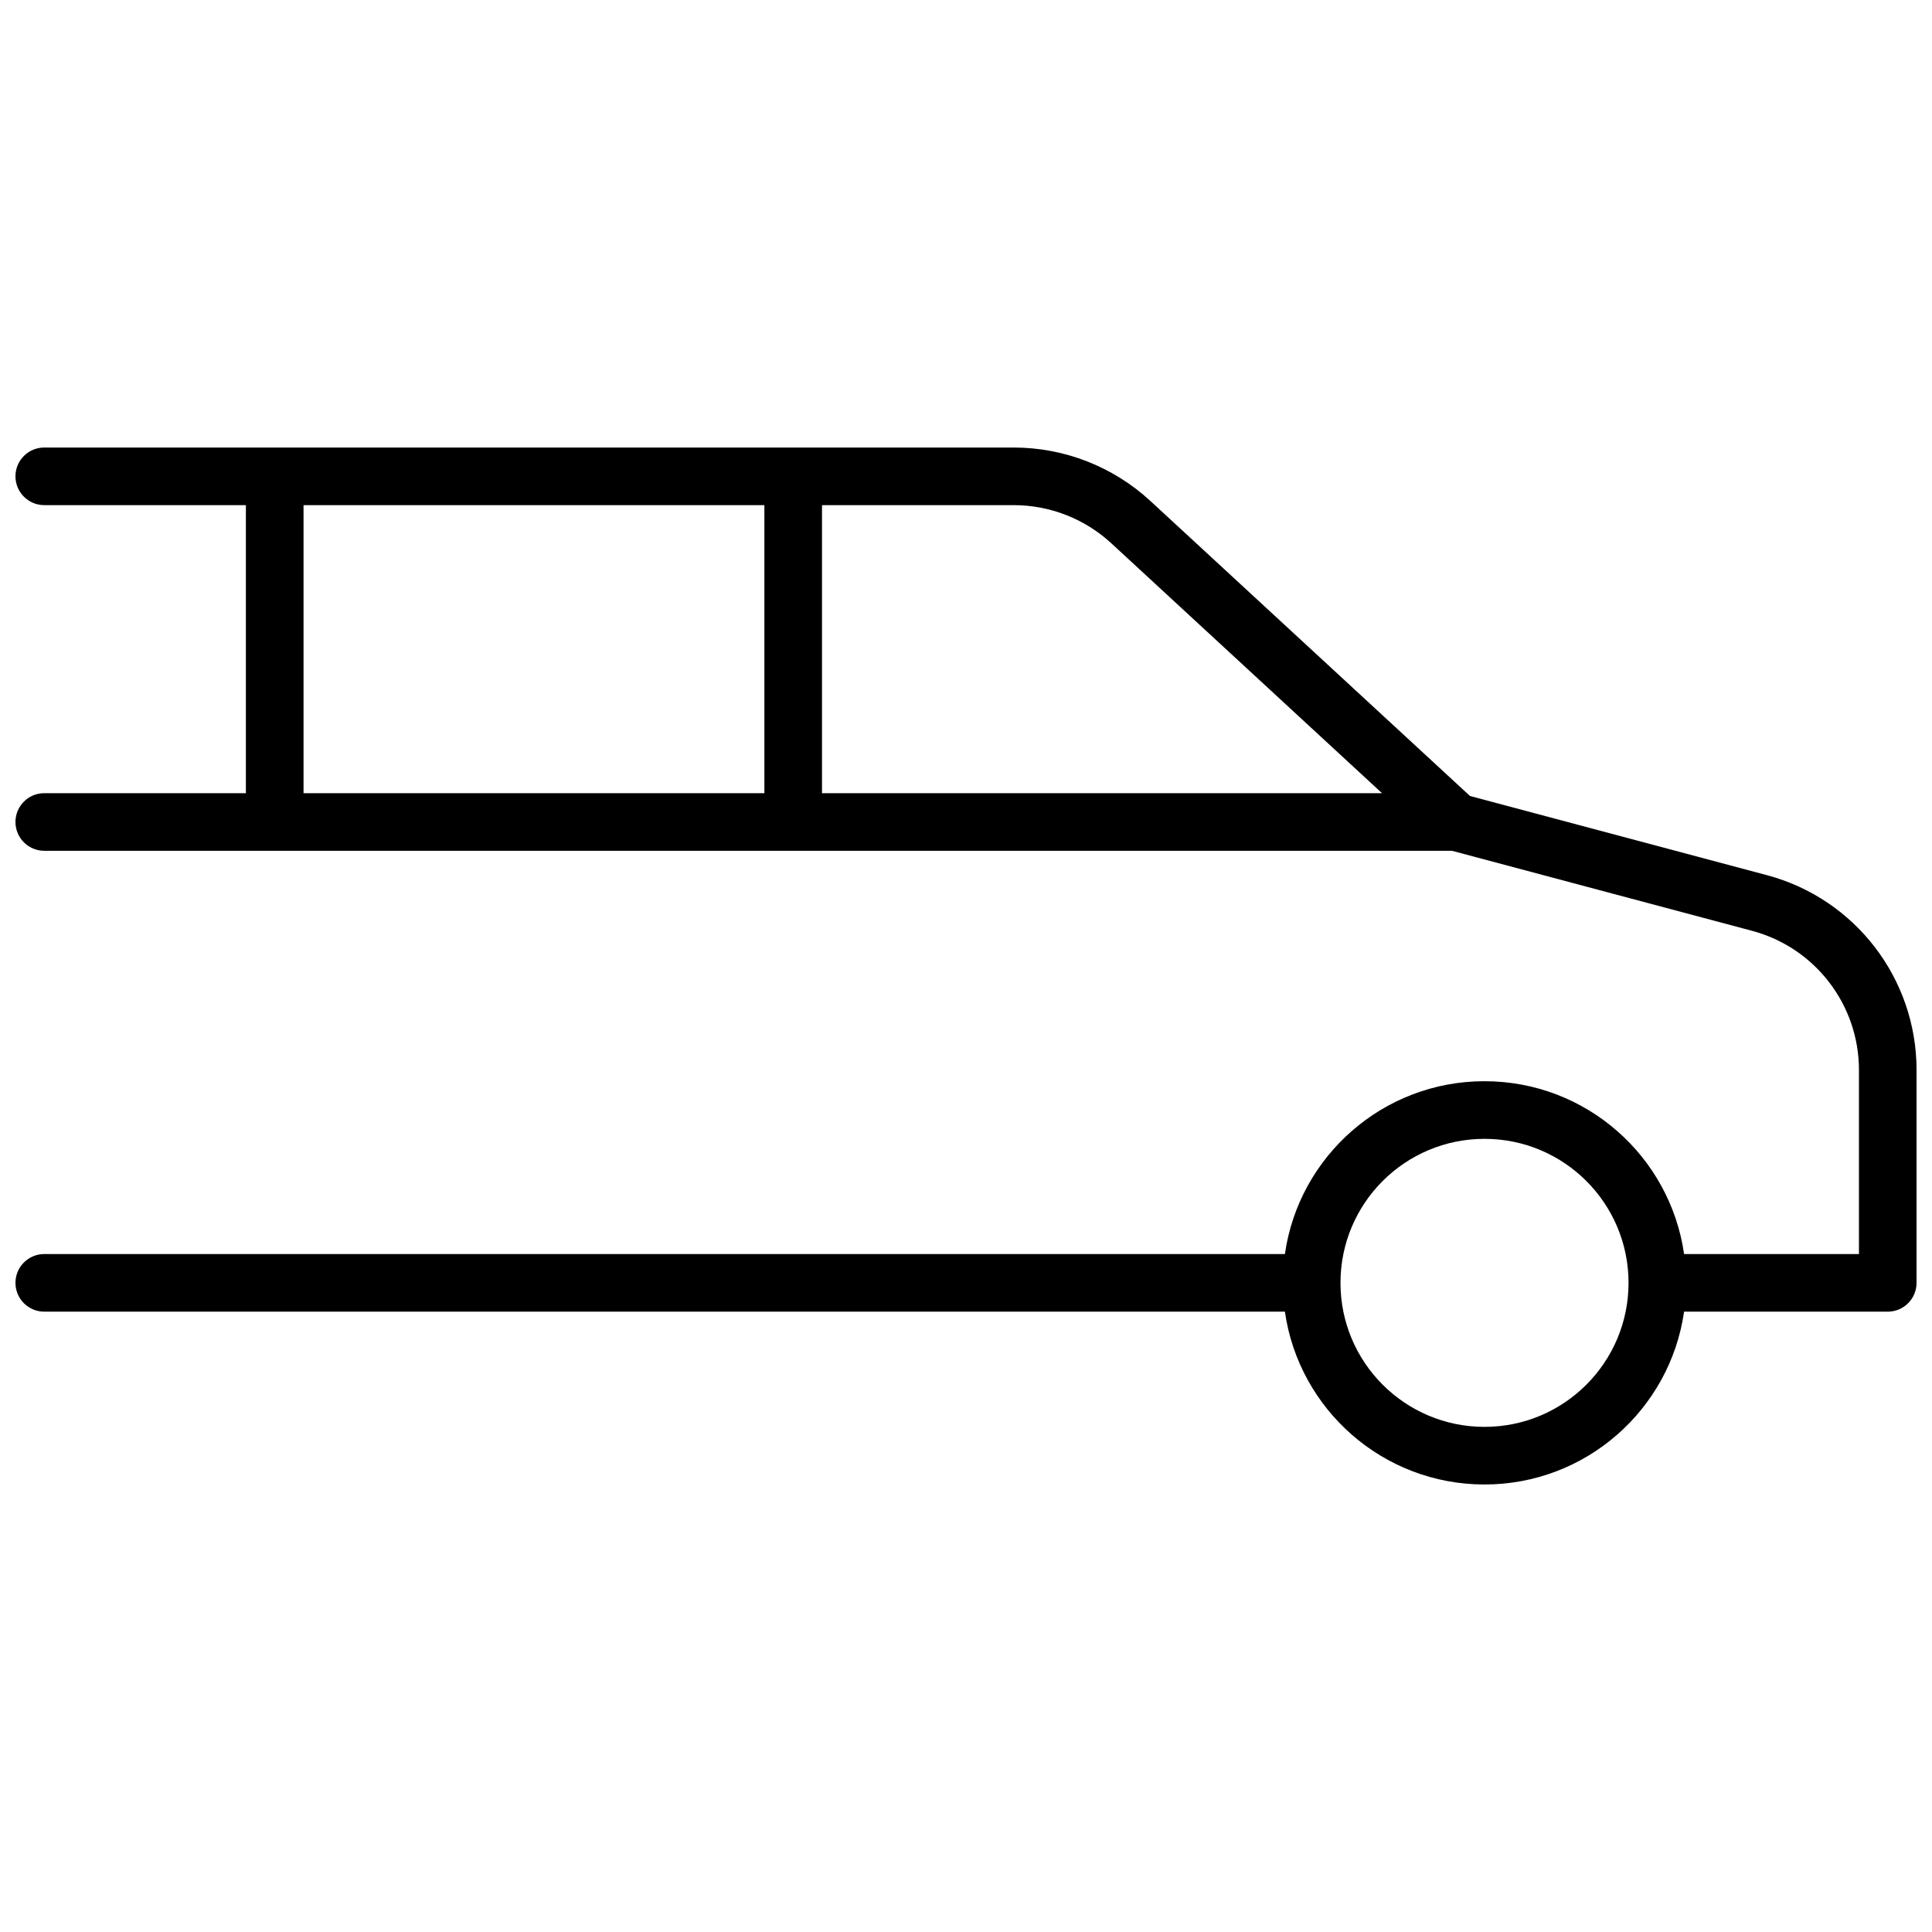 <?xml version="1.0" encoding="UTF-8"?>
<!-- Uploaded to: ICON Repo, www.iconrepo.com, Generator: ICON Repo Mixer Tools -->
<svg width="800px" height="800px" version="1.1" viewBox="144 144 512 512" xmlns="http://www.w3.org/2000/svg">
 <defs>
  <clipPath id="a">
   <path d="m148.09 262h503.81v276h-503.81z"/>
  </clipPath>
 </defs>
 <g clip-path="url(#a)">
  <path d="m155.73 262.6h256.9c13.434 0 26.371 5.059 36.242 14.168l84.691 78.176 78.68 20.98c23.391 6.238 39.664 27.422 39.664 51.633v56.41c0 4.219-3.418 7.637-7.633 7.637h-53.977c-3.703 25.895-25.973 45.801-52.891 45.801-26.922 0-49.191-19.906-52.895-45.801h-328.78c-4.215 0-7.633-3.418-7.633-7.637 0-4.215 3.418-7.633 7.633-7.633h328.78c3.703-25.895 25.973-45.801 52.895-45.801 26.918 0 49.188 19.906 52.891 45.801h46.344v-48.777c0-17.293-11.625-32.426-28.332-36.879l-79.539-21.211h-373.04c-4.215 0-7.633-3.418-7.633-7.633 0-4.215 3.418-7.633 7.633-7.633h53.434v-76.336h-53.434c-4.215 0-7.633-3.418-7.633-7.633 0-4.219 3.418-7.633 7.633-7.633zm206.11 15.266v76.336h148.41l-71.73-66.215c-7.051-6.508-16.293-10.121-25.887-10.121zm-137.4 0v76.336h122.13v-76.336zm312.97 244.27c21.078 0 38.168-17.086 38.168-38.168 0-21.078-17.09-38.164-38.168-38.164-21.082 0-38.168 17.086-38.168 38.164 0 21.082 17.086 38.168 38.168 38.168z"/>
 </g>
</svg>